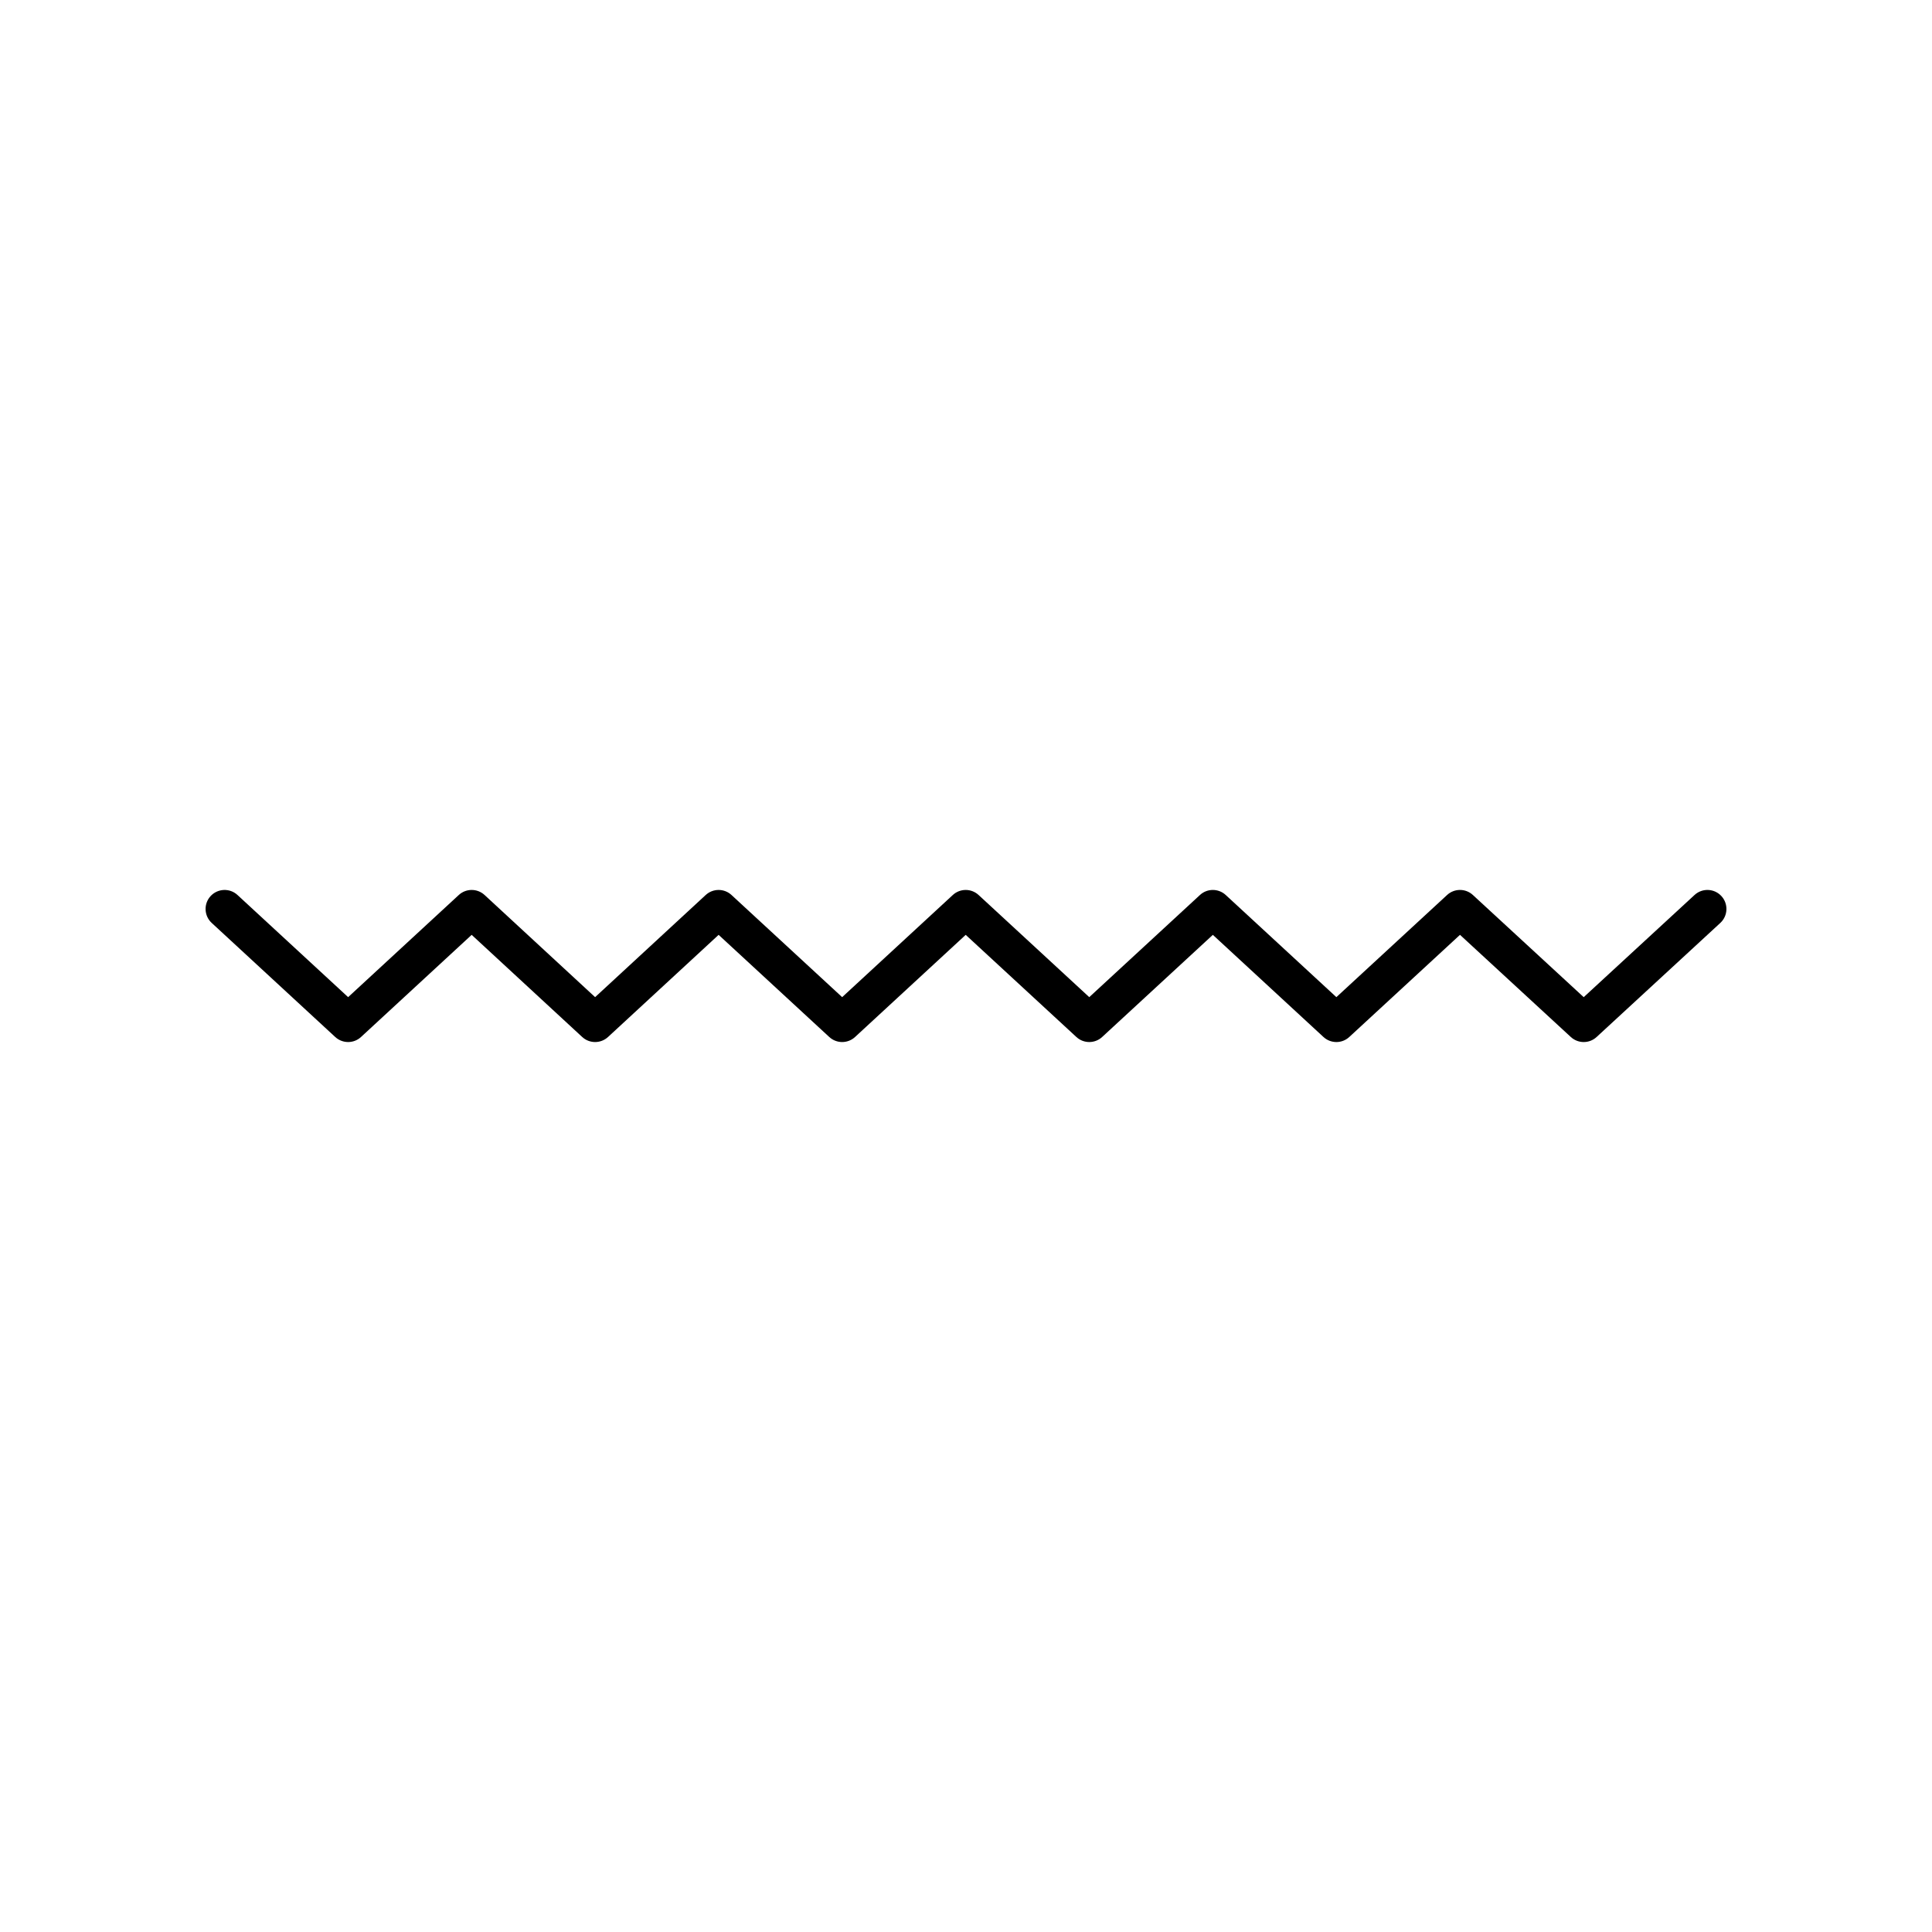 <?xml version="1.0" encoding="UTF-8"?>
<!-- Uploaded to: ICON Repo, www.iconrepo.com, Generator: ICON Repo Mixer Tools -->
<svg fill="#000000" width="800px" height="800px" version="1.1" viewBox="144 144 512 512" xmlns="http://www.w3.org/2000/svg">
 <path d="m593.07 381.18-29.371 27.078-29.371-27.078c-1.93-1.781-4.902-1.781-6.832 0l-29.344 27.074-29.32-27.07c-1.926-1.777-4.902-1.785-6.832 0l-29.336 27.07-29.328-27.07c-1.93-1.781-4.906-1.781-6.832 0l-29.324 27.07-29.324-27.07c-1.93-1.785-4.902-1.777-6.836 0l-29.309 27.07-29.293-27.07c-1.926-1.777-4.906-1.785-6.836 0l-29.324 27.07-29.32-27.07c-2.047-1.891-5.231-1.75-7.121 0.281-1.887 2.047-1.758 5.234 0.285 7.121l32.738 30.23c1.93 1.777 4.906 1.785 6.832 0l29.324-27.07 29.297 27.07c1.93 1.781 4.906 1.781 6.84 0l29.309-27.07 29.324 27.07c1.93 1.781 4.906 1.781 6.832 0l29.324-27.07 29.328 27.07c1.93 1.781 4.906 1.781 6.832 0l29.336-27.07 29.316 27.07c1.926 1.777 4.902 1.789 6.832 0.004l29.348-27.078 29.371 27.078c0.965 0.887 2.191 1.332 3.414 1.332 1.227 0 2.449-0.441 3.414-1.332l32.785-30.23c2.047-1.891 2.176-5.074 0.289-7.121-1.883-2.047-5.074-2.172-7.117-0.289z"/>
</svg>